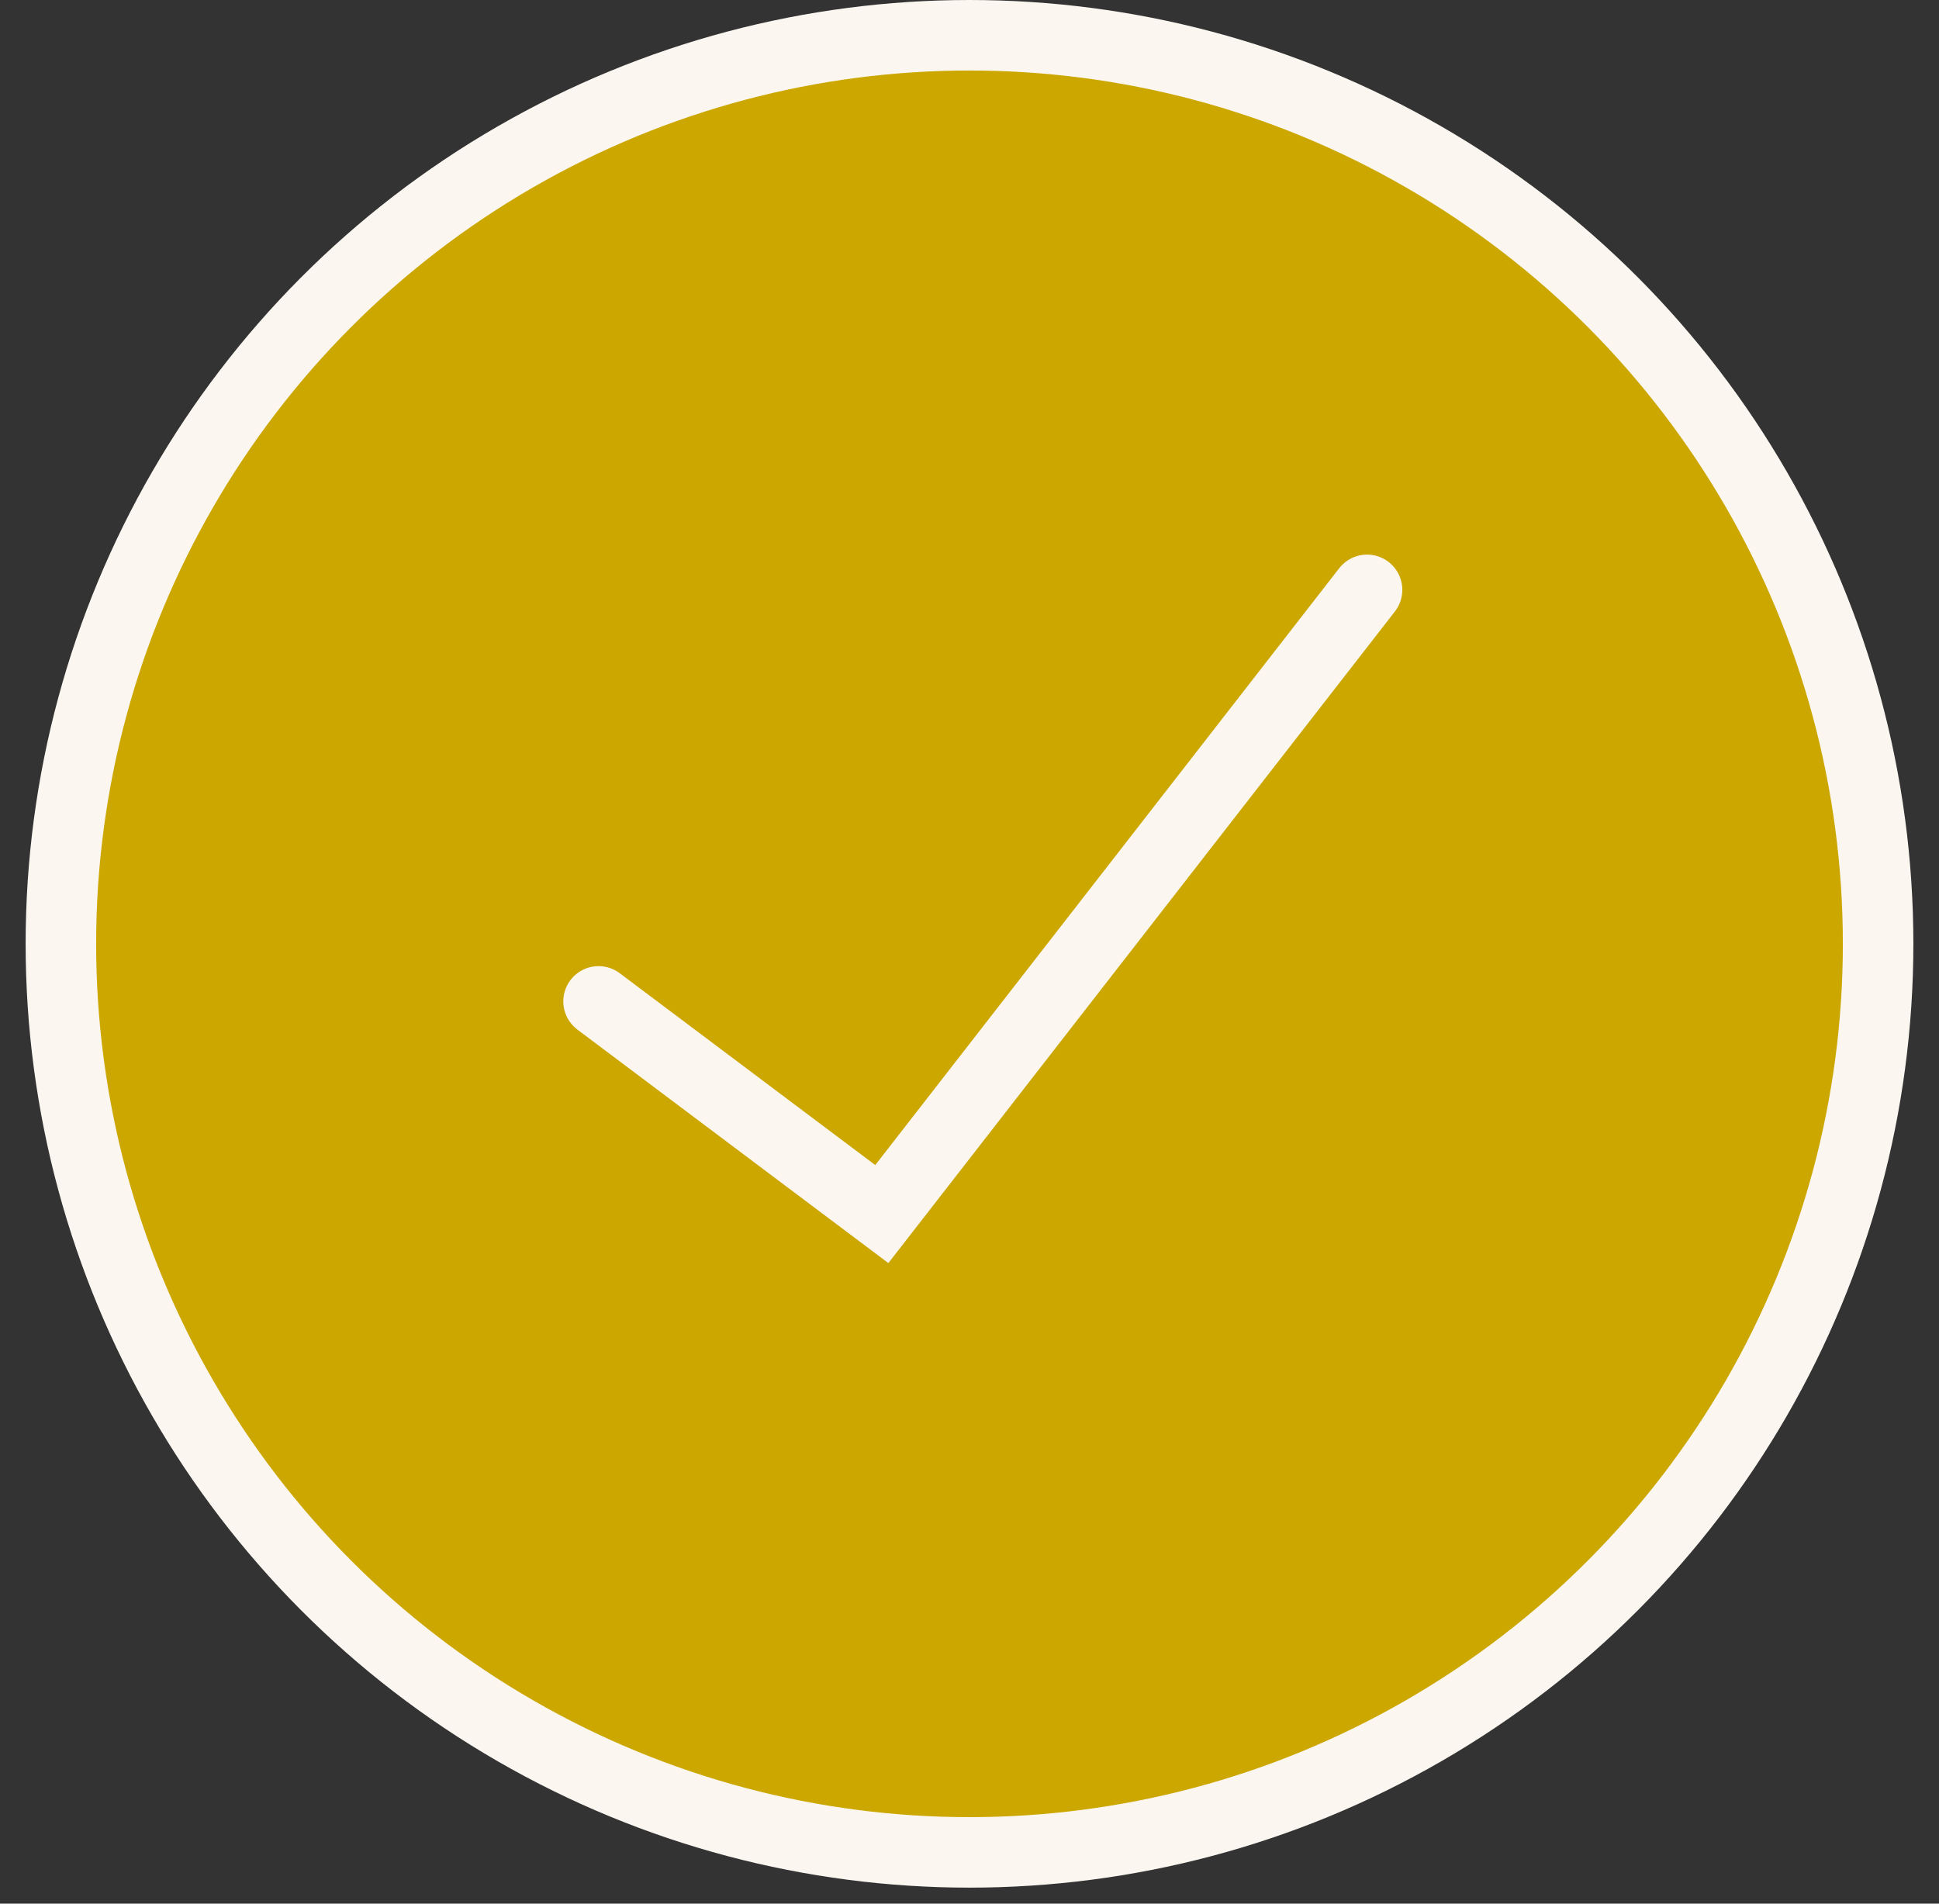 <svg xmlns="http://www.w3.org/2000/svg" width="55" height="54" viewBox="0 0 55 54" fill="none"><rect x="0" y="0" width="55" height="54" fill="#333333" stroke="none"/><circle cx="27.5" cy="26.773" r="25.773" fill="#CCA700" stroke="#FBF6F0" stroke-width="2"></circle><path d="M16.978 28.406L25.013 34.439L38.777 16.732" stroke="#FBF6F0" stroke-width="2" stroke-linecap="round"></path></svg>